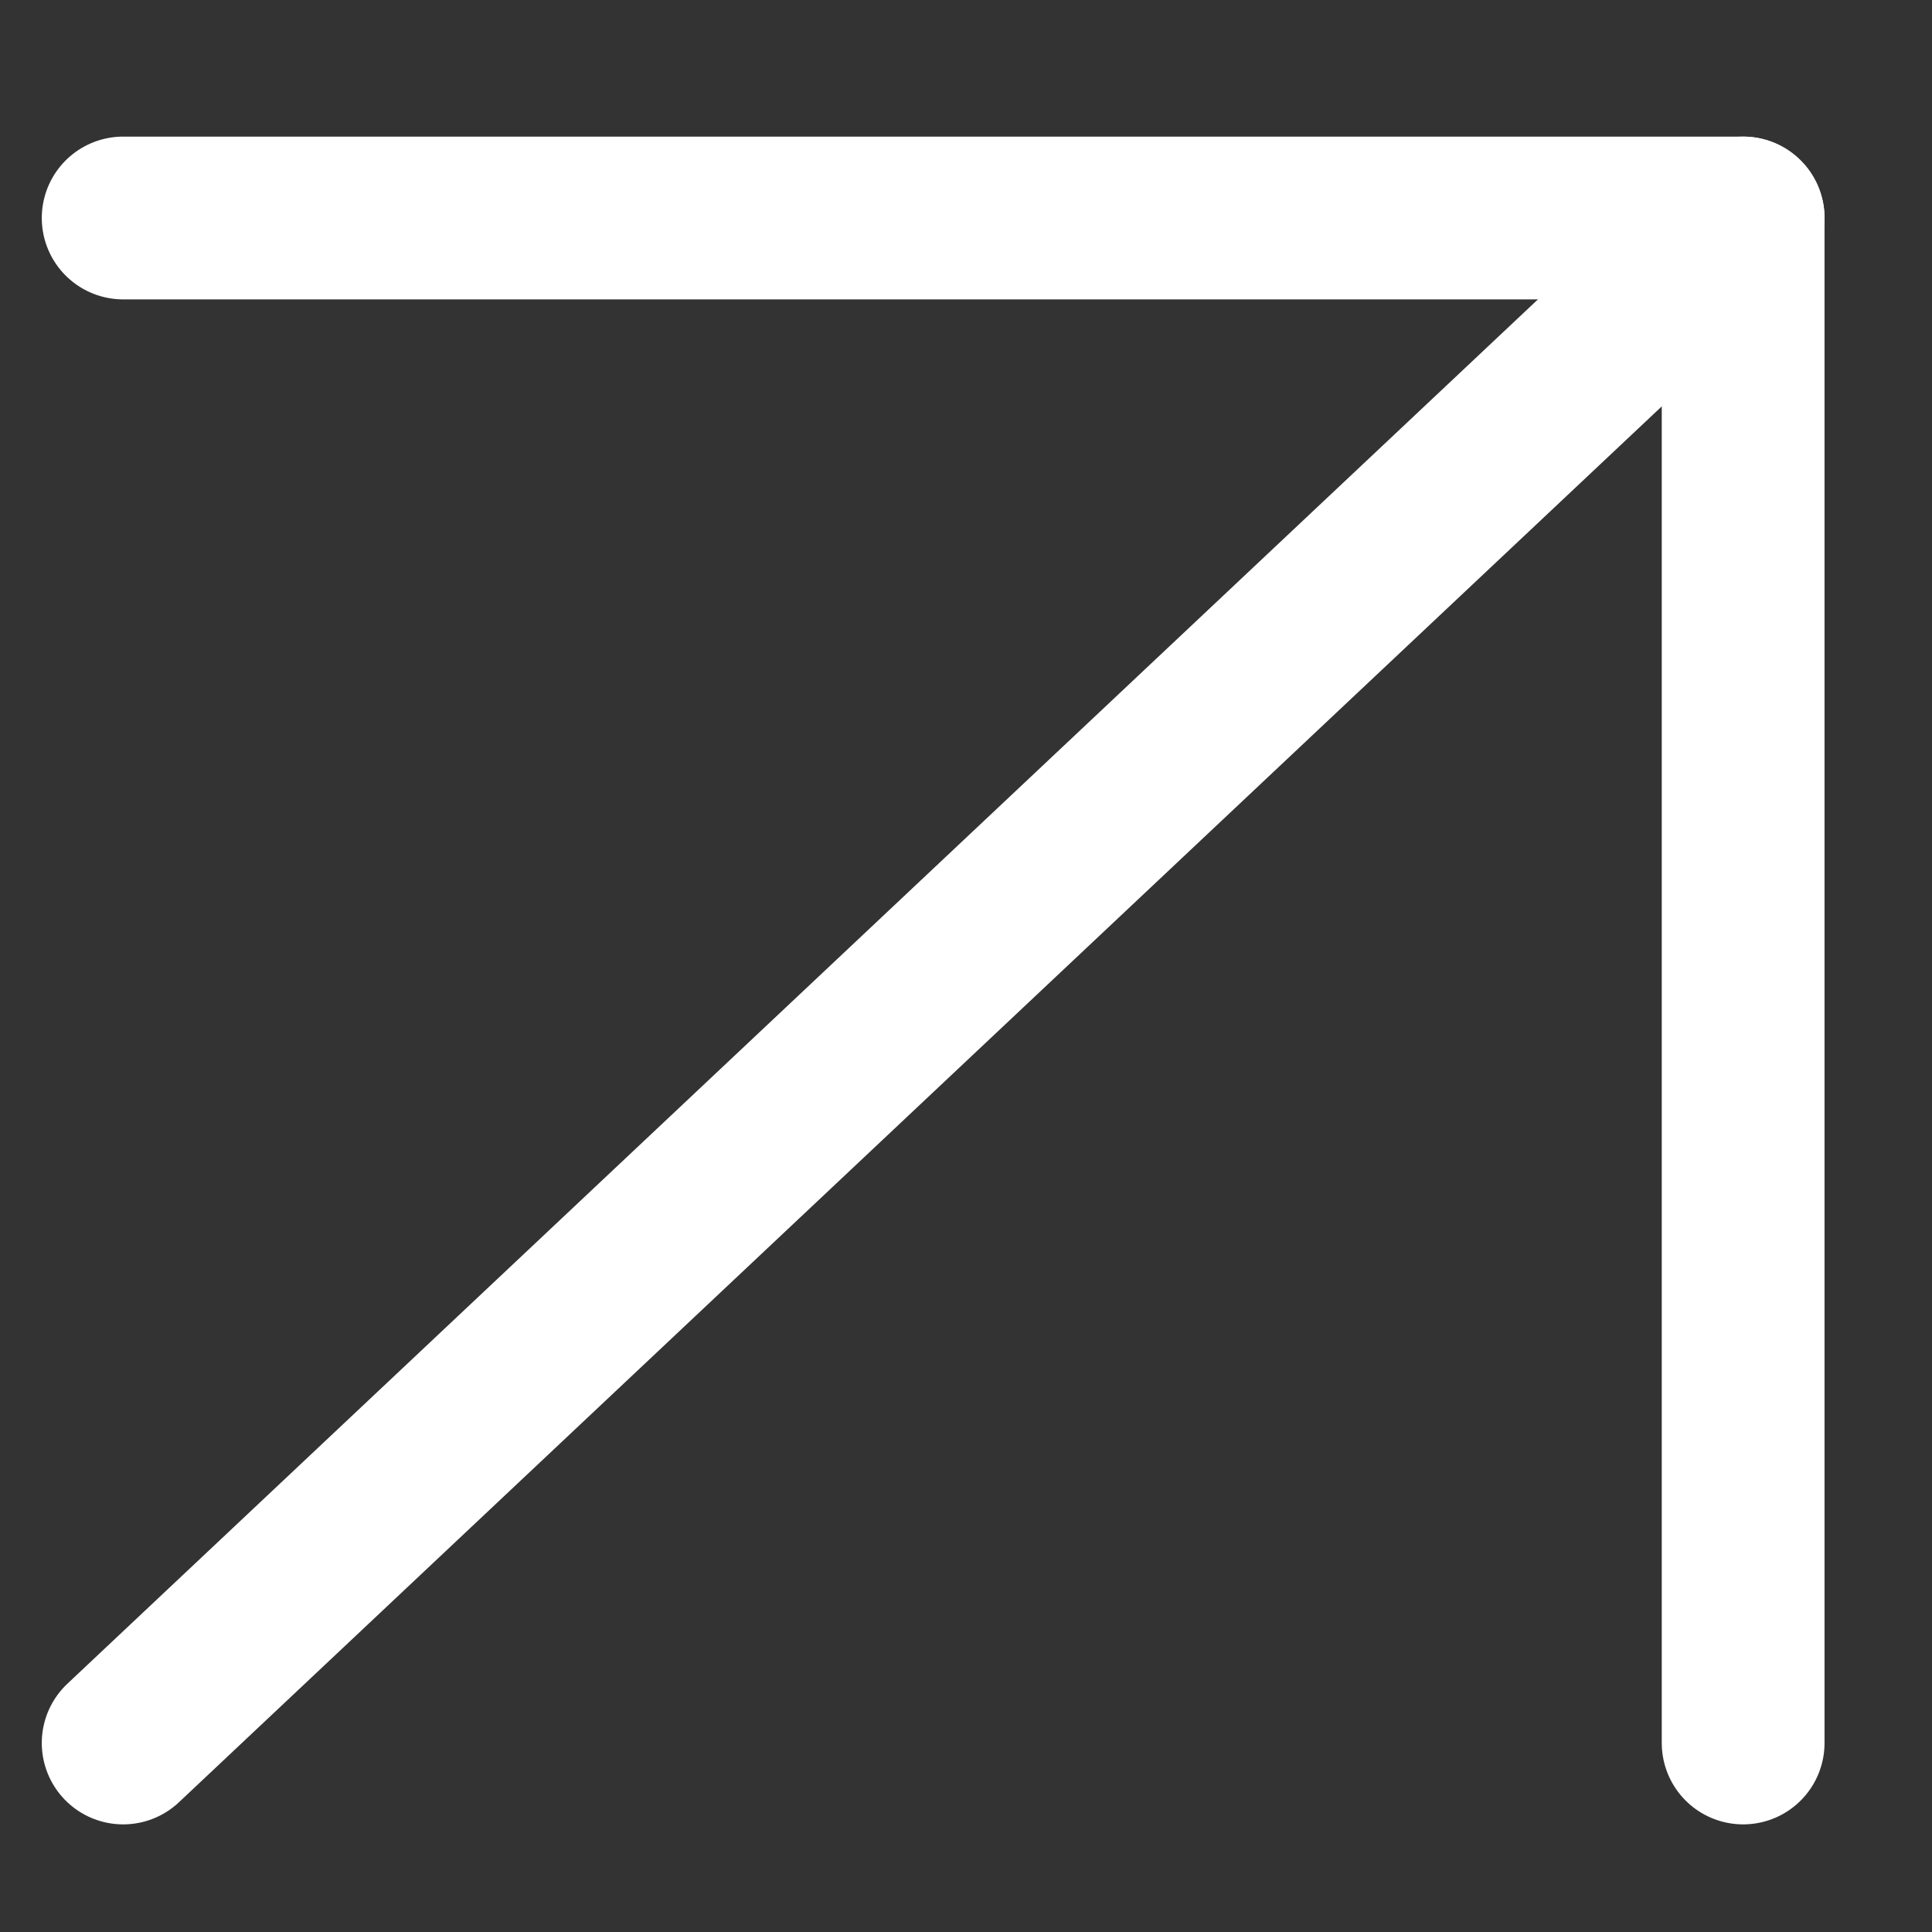<svg width="12" height="12" viewBox="0 0 12 12" fill="none" xmlns="http://www.w3.org/2000/svg">
<rect x="0" y="0" width="12" height="12" fill="#333333" stroke="none"/>
<path d="M0.765 10.826L10.827 1.354" stroke="white" stroke-width="1.011" stroke-linecap="round" stroke-linejoin="round"/>
<path d="M0.765 1.354H10.827V10.826" stroke="white" stroke-width="1.011" stroke-linecap="round" stroke-linejoin="round"/>
</svg>
